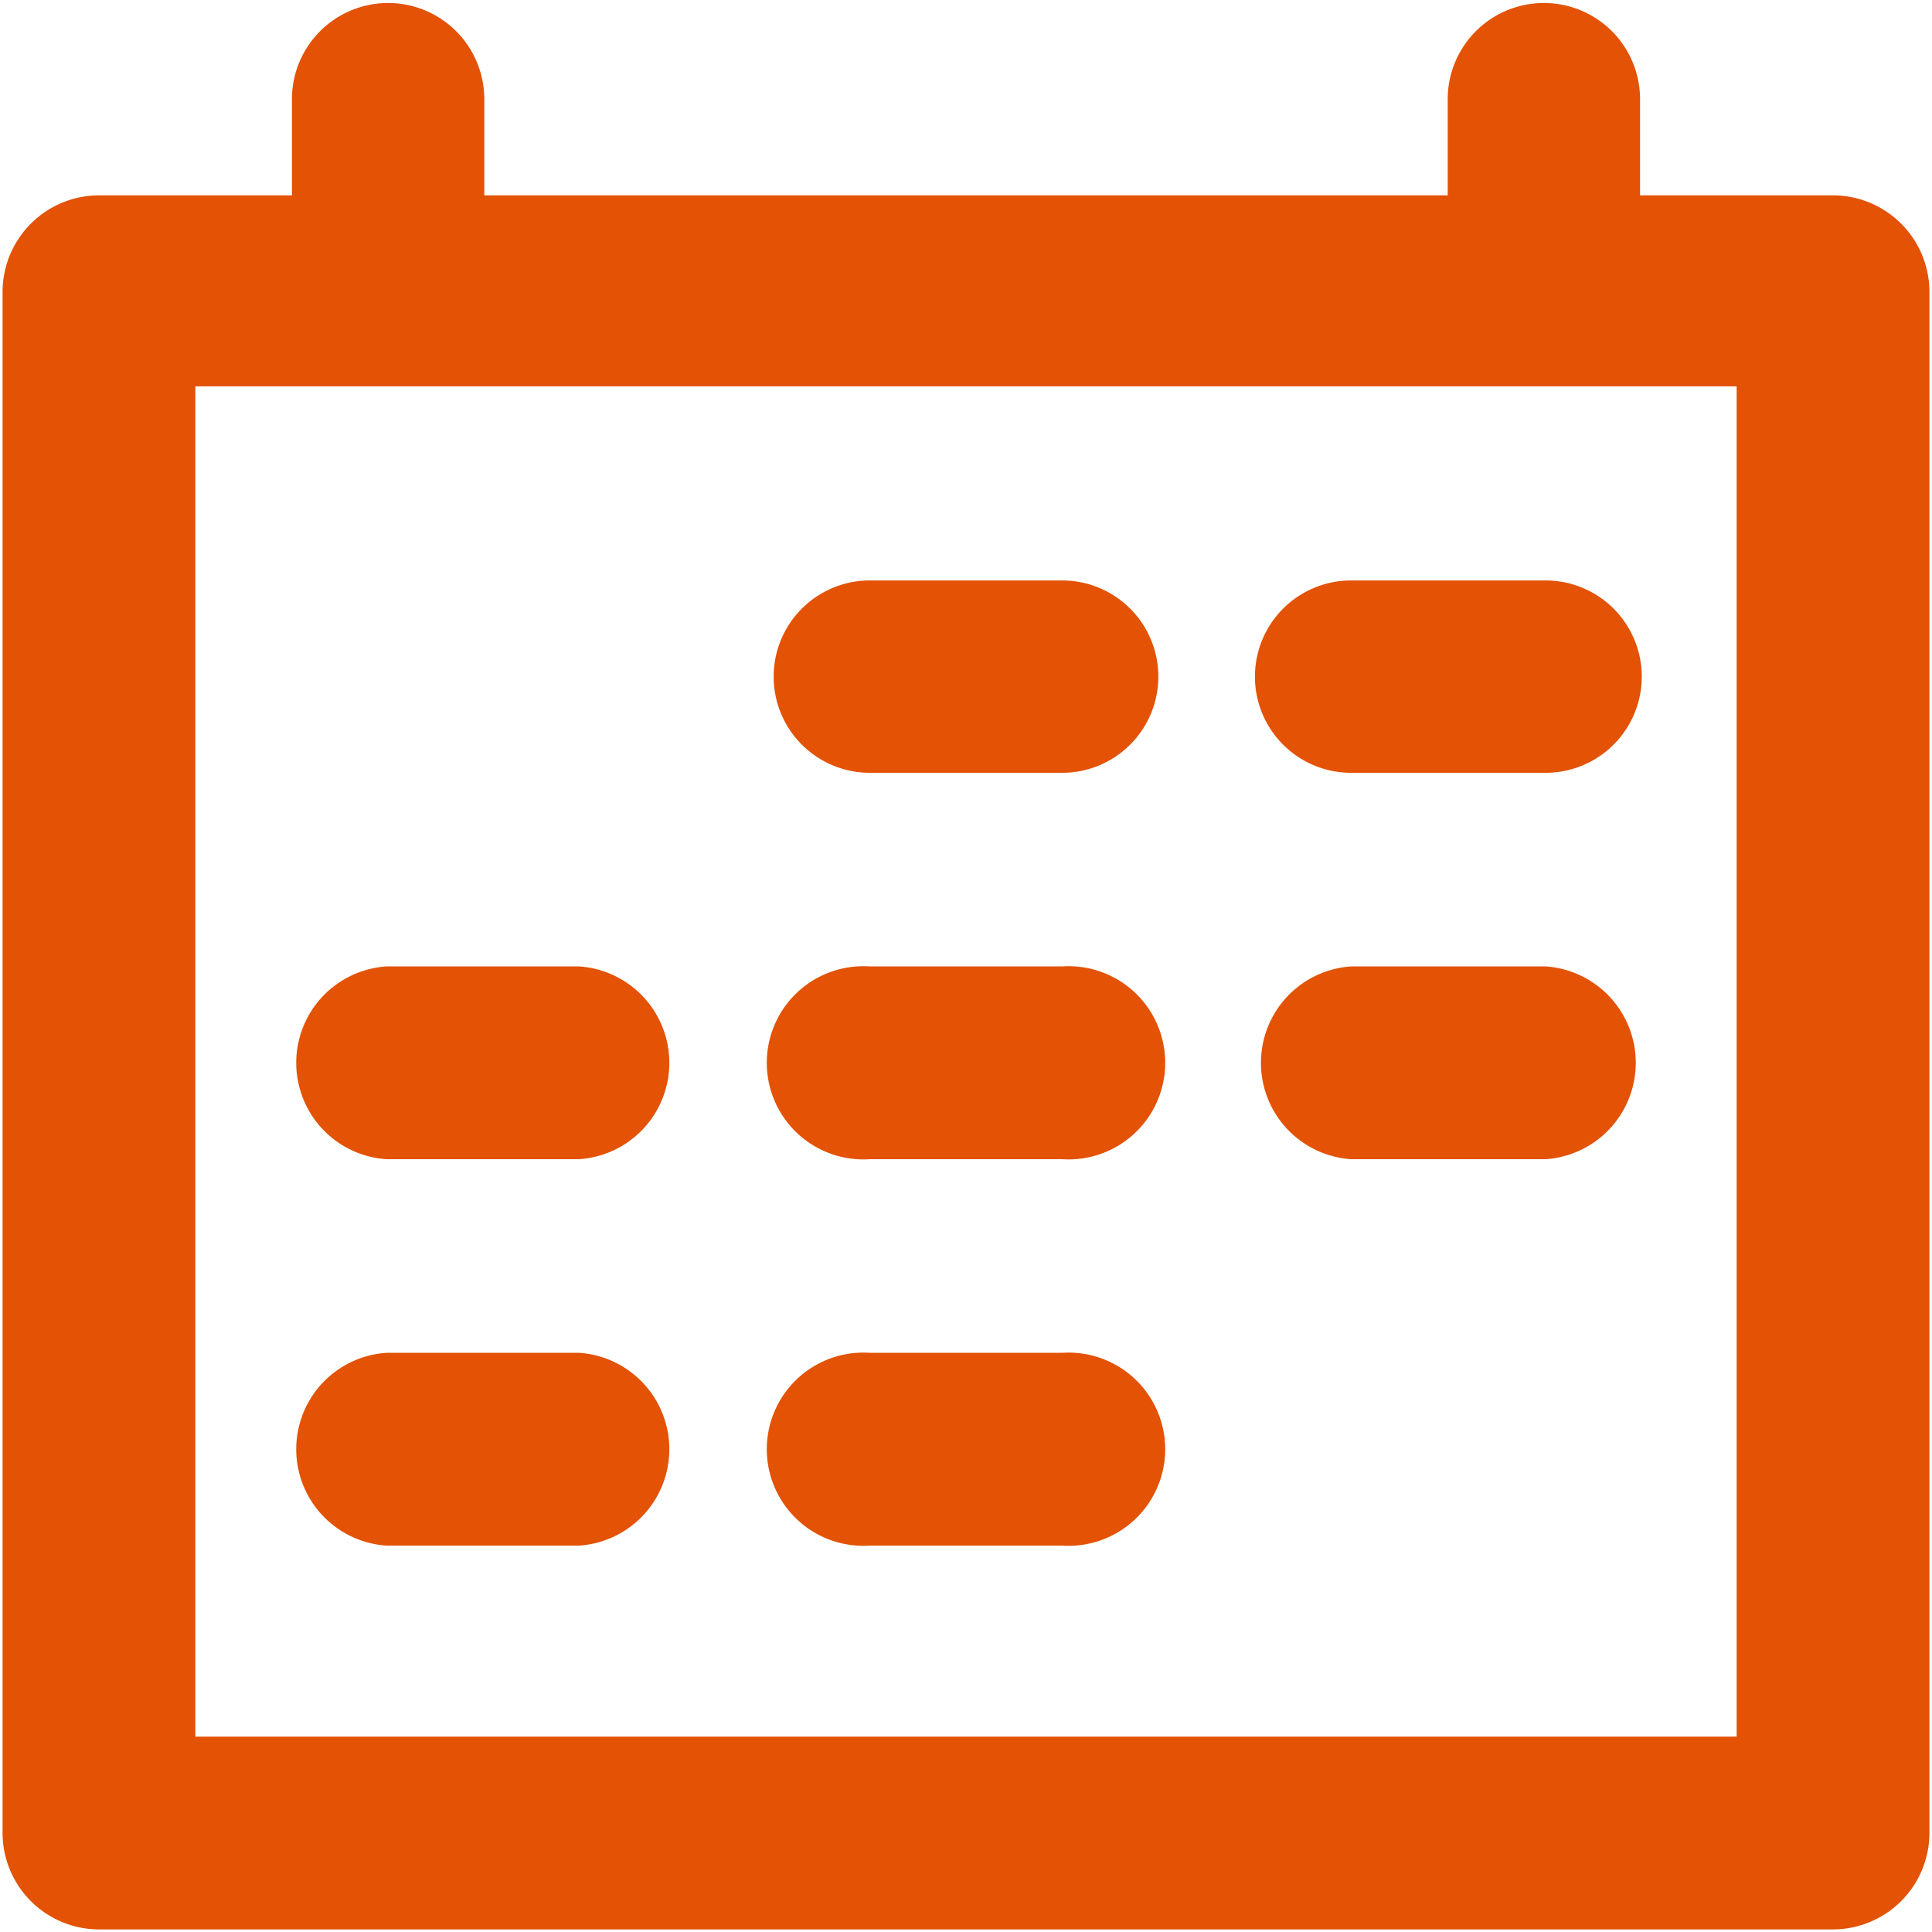 <svg xmlns="http://www.w3.org/2000/svg" viewBox="0 0 45 45"><defs><style>.cls-1{fill:#e35205;}</style></defs><g id="Layer_1" data-name="Layer 1"><path class="cls-1" d="M42.69,4.55H38.2V2.31a2.24,2.24,0,1,0-4.48,0V4.55H11.28V2.31a2.24,2.24,0,1,0-4.48,0V4.55H2.31A2.25,2.25,0,0,0,.06,6.8V42.69a2.25,2.25,0,0,0,2.25,2.25H42.69a2.25,2.25,0,0,0,2.25-2.25V6.8A2.25,2.25,0,0,0,42.69,4.55Zm-2.24,35.9H4.55V9h35.9Z"/><path class="cls-1" d="M20.26,18h4.48a2.24,2.24,0,1,0,0-4.48H20.26a2.24,2.24,0,1,0,0,4.48Z"/><path class="cls-1" d="M31.47,18H36a2.24,2.24,0,1,0,0-4.48H31.47a2.24,2.24,0,1,0,0,4.48Z"/><path class="cls-1" d="M20.26,27h4.48a2.25,2.25,0,1,0,0-4.49H20.26a2.25,2.25,0,1,0,0,4.49Z"/><path class="cls-1" d="M31.47,27H36a2.25,2.25,0,0,0,0-4.49H31.47a2.25,2.25,0,0,0,0,4.49Z"/><path class="cls-1" d="M9,36h4.49a2.25,2.25,0,0,0,0-4.49H9A2.25,2.25,0,0,0,9,36Z"/><path class="cls-1" d="M9,27h4.49a2.25,2.25,0,0,0,0-4.49H9A2.25,2.25,0,0,0,9,27Z"/><path class="cls-1" d="M20.26,36h4.48a2.25,2.25,0,1,0,0-4.49H20.26a2.25,2.25,0,1,0,0,4.49Z"/></g></svg>
